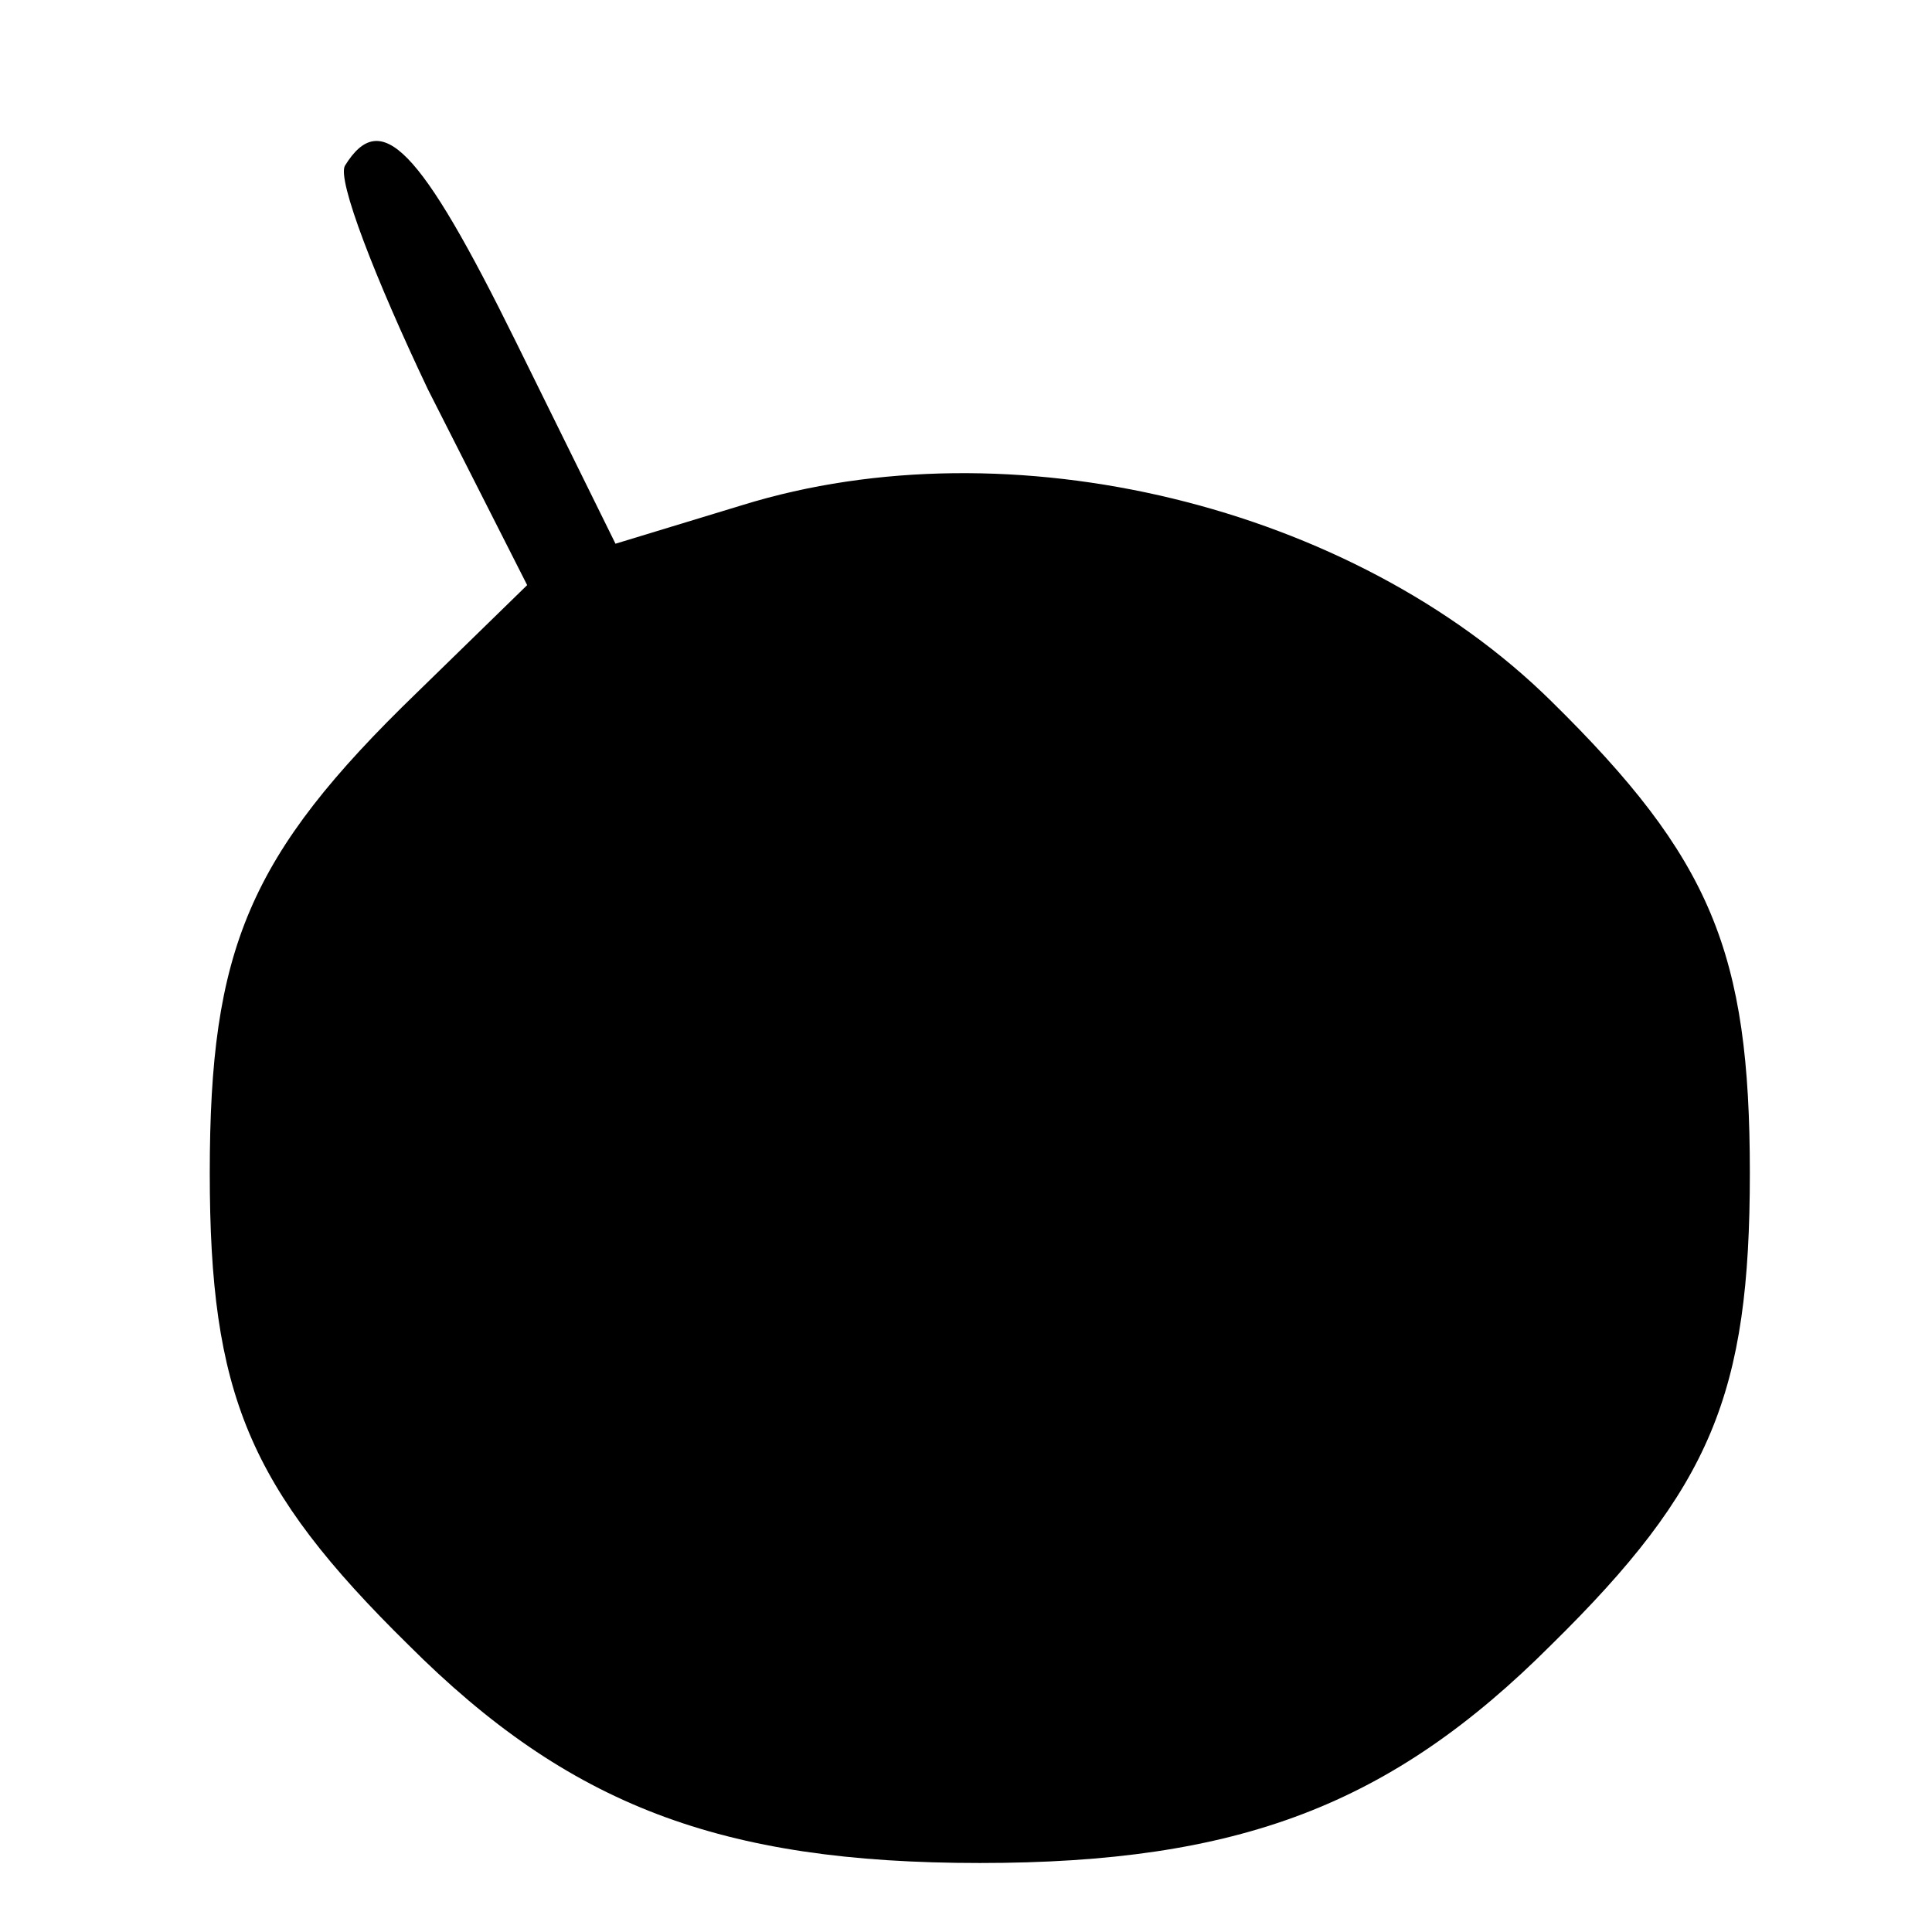 <?xml version="1.0" standalone="no"?>
<!DOCTYPE svg PUBLIC "-//W3C//DTD SVG 20010904//EN"
 "http://www.w3.org/TR/2001/REC-SVG-20010904/DTD/svg10.dtd">
<svg version="1.0" xmlns="http://www.w3.org/2000/svg"
 width="70pt" height="70pt" viewBox="0 0 70 70"
 preserveAspectRatio="xMidYMid meet">
<g transform="translate(0,70) scale(0.1,-0.1)"
fill="#000000" stroke="none">
<path d="M125 640 c-3 -5 11 -41 30 -81 l36 -71 -40 -39 c-61 -59 -75 -93 -75
-174 0 -80 14 -114 72 -171 58 -58 113 -79 207 -79 94 0 149 21 207 79 58 57
72 91 72 171 0 80 -14 114 -72 171 -72 71 -196 101 -293 71 l-46 -14 -36 73
c-35 71 -49 85 -62 64z"/>
</g>
</svg>
